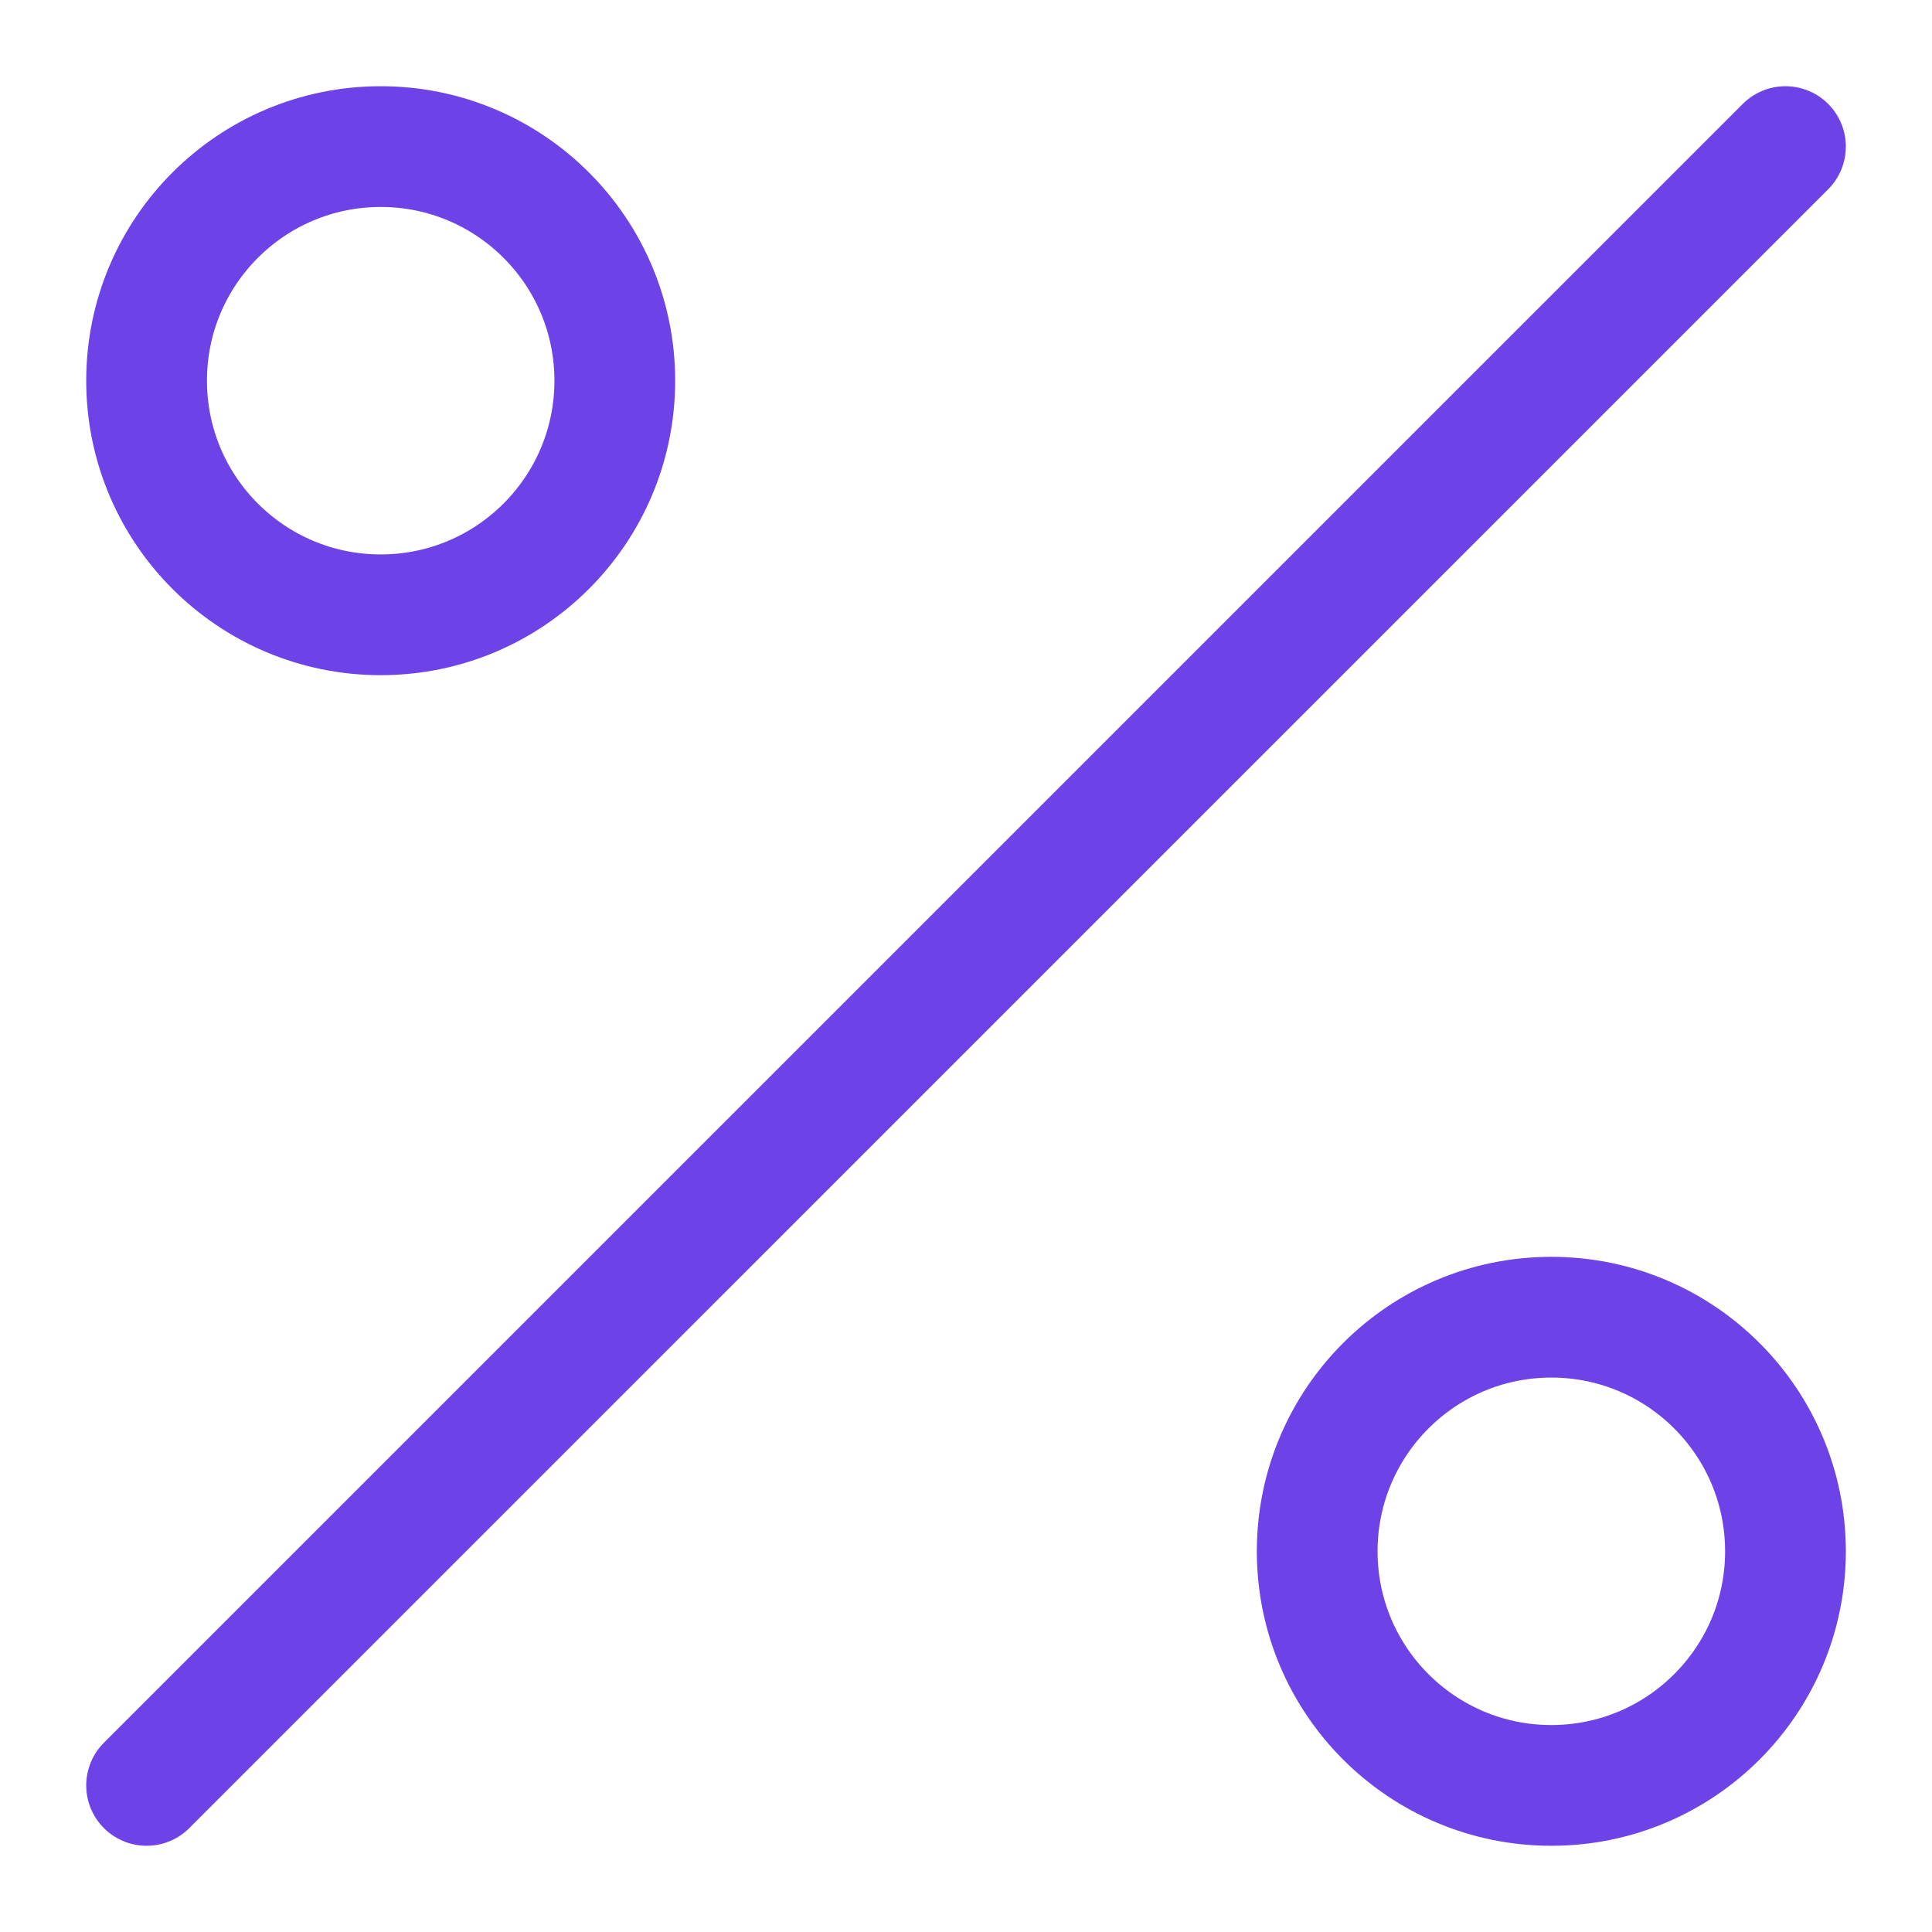 <?xml version="1.0" encoding="UTF-8"?>
<svg xmlns="http://www.w3.org/2000/svg" width="32" height="32" viewBox="0 0 32 32" fill="none">
  <path d="M25.695 29.572C23.553 29.572 21.817 27.836 21.817 25.695C21.817 23.553 23.553 21.817 25.695 21.817C27.837 21.817 29.573 23.553 29.573 25.695C29.573 27.836 27.837 29.572 25.695 29.572Z" stroke="#6D43E8" stroke-width="2" stroke-linecap="round" stroke-linejoin="round"></path>
  <path d="M6.306 10.183C4.164 10.183 2.428 8.447 2.428 6.305C2.428 4.164 4.164 2.428 6.306 2.428C8.447 2.428 10.183 4.164 10.183 6.305C10.183 8.447 8.447 10.183 6.306 10.183Z" stroke="#6D43E8" stroke-width="2" stroke-linecap="round" stroke-linejoin="round"></path>
  <path d="M29.573 2.428L2.428 29.572" stroke="#6D43E8" stroke-width="2" stroke-linecap="round" stroke-linejoin="round"></path>
</svg>
